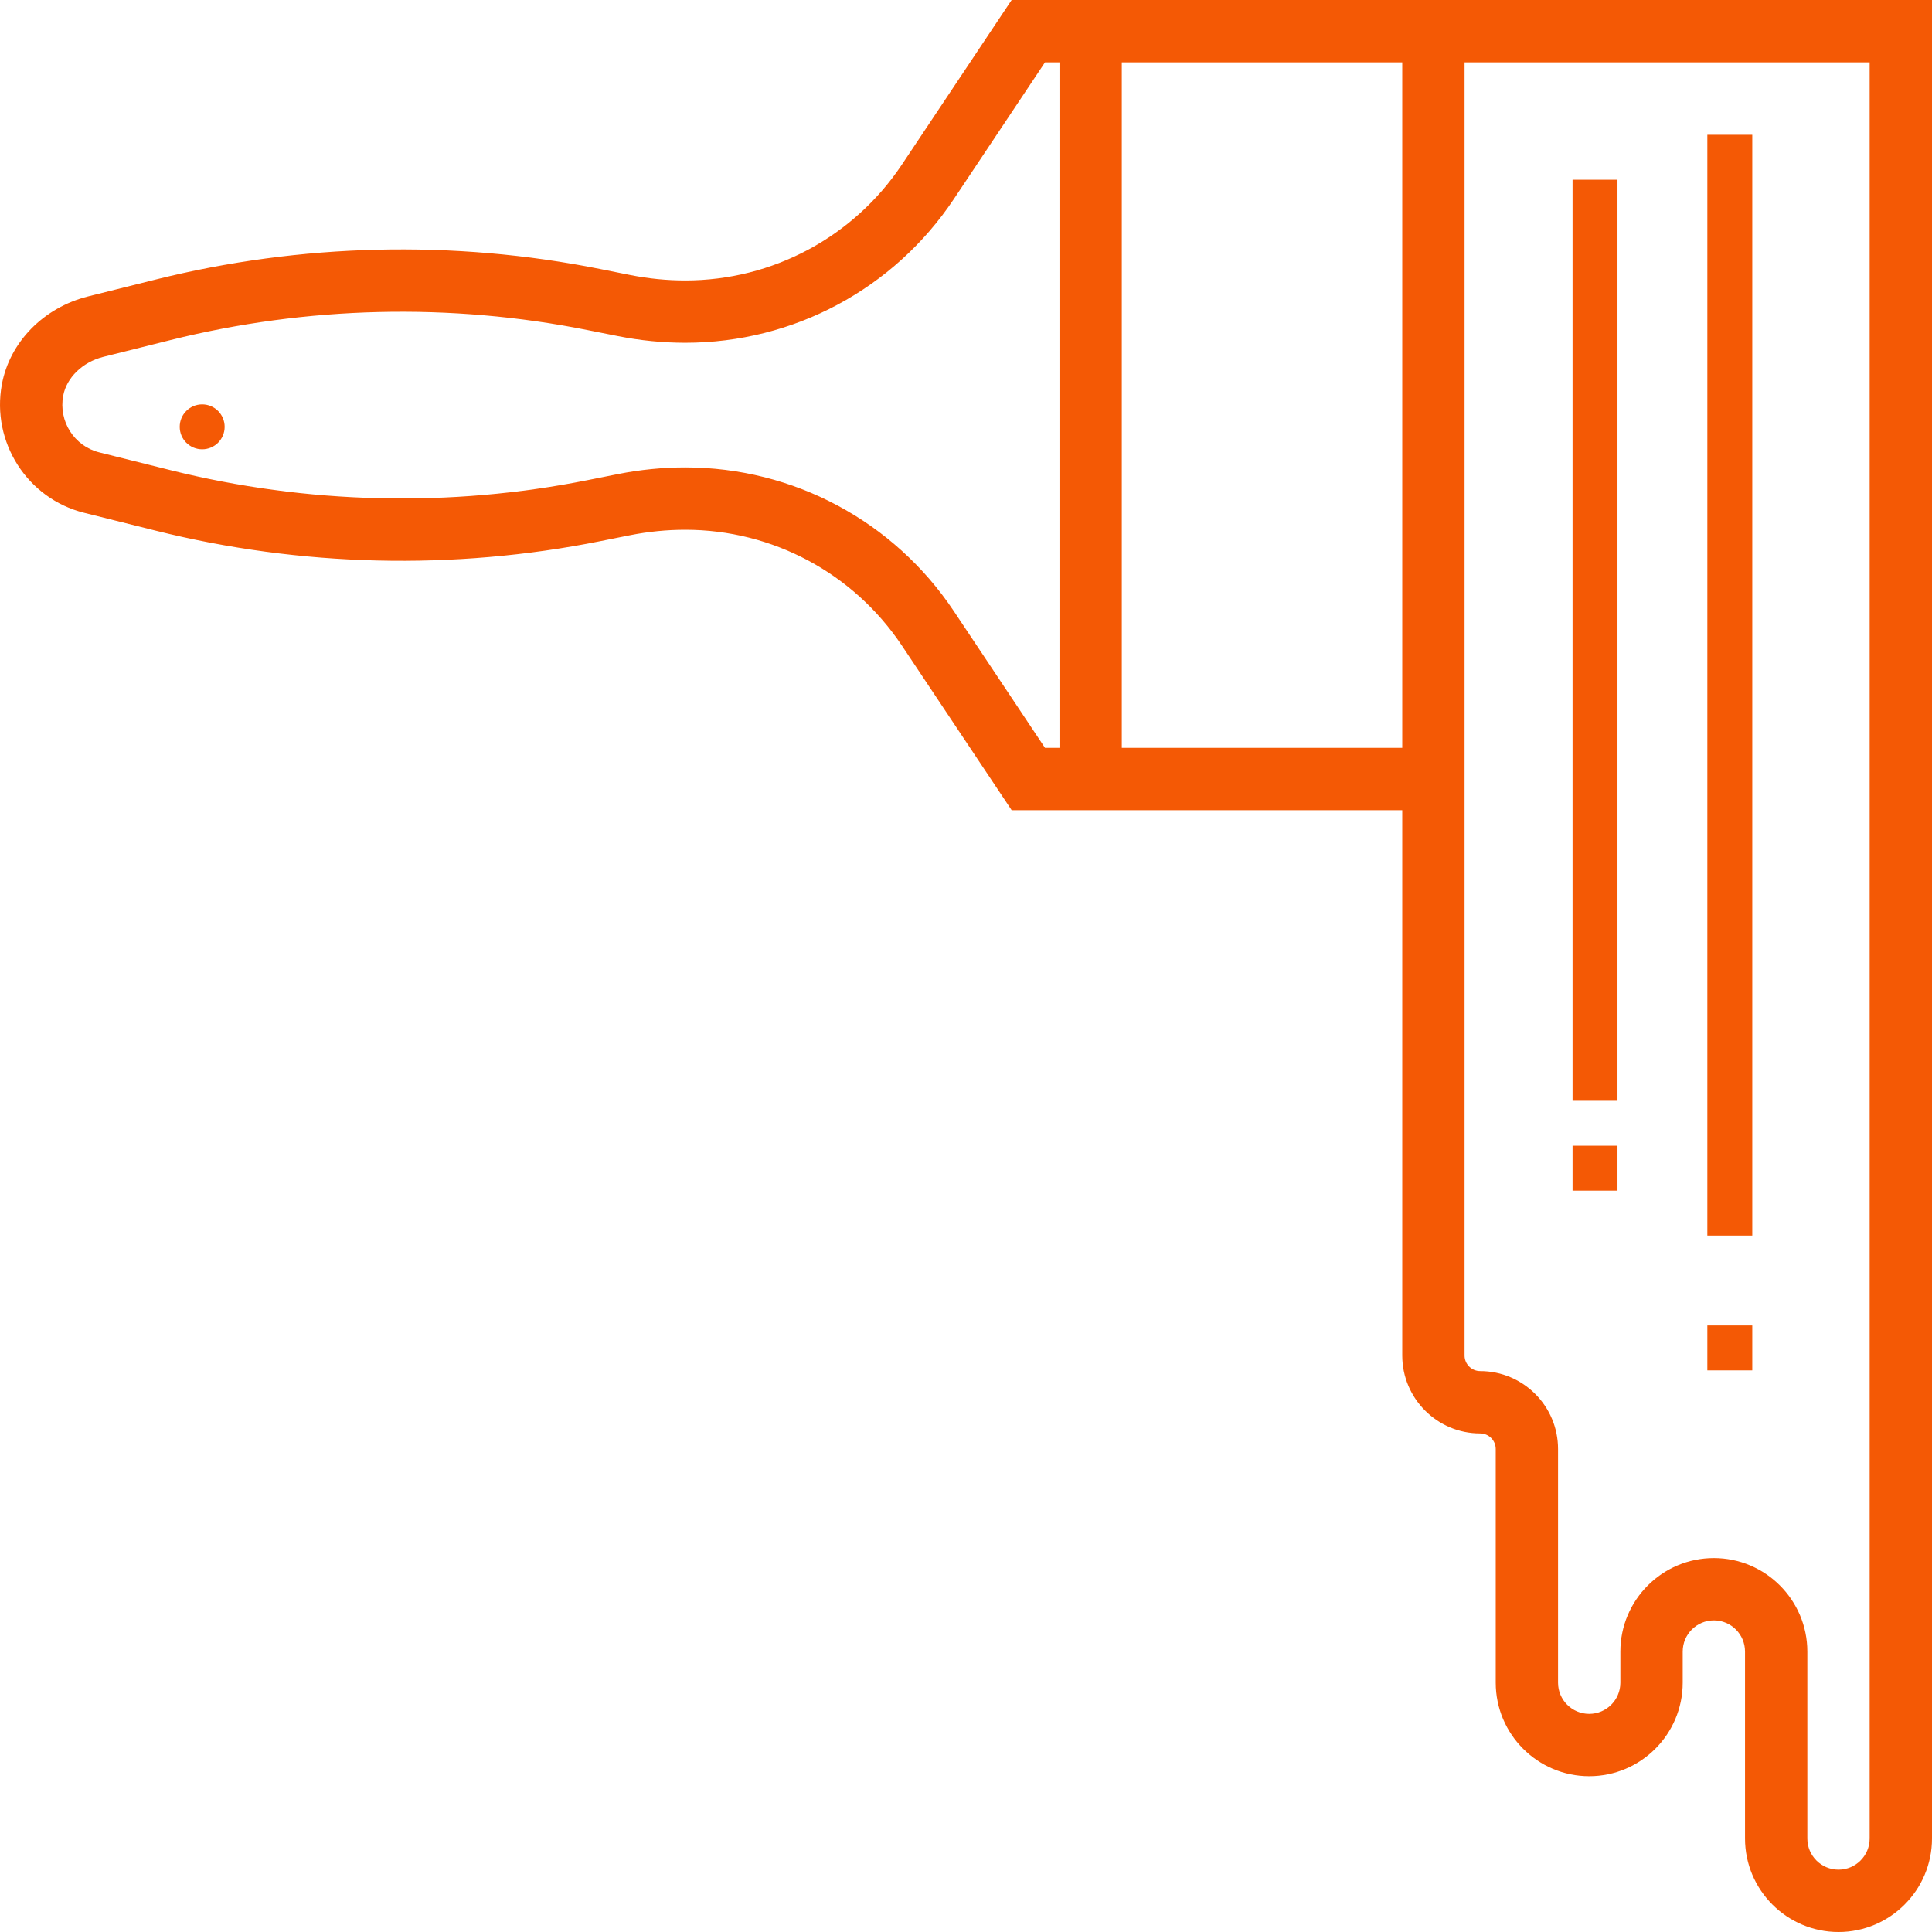 <svg xmlns="http://www.w3.org/2000/svg" width="86" height="86" viewBox="0 0 86 86" fill="none"><path fill-rule="evenodd" clip-rule="evenodd" d="M62.419 0H65.193H86V34.678V81.839C86 84.133 84.133 86 81.839 86C79.544 86 77.677 84.133 77.677 81.839V73.516C77.677 72.75 77.056 72.129 76.29 72.129C75.524 72.129 74.903 72.75 74.903 73.516V74.903C74.903 77.198 73.036 79.065 70.742 79.065C68.448 79.065 66.58 77.198 66.58 74.903V64.5C66.58 64.119 66.268 63.807 65.887 63.807C63.974 63.807 62.419 62.252 62.419 60.339V36.065H49.935H47.161H45.032L40.151 28.744C37.995 25.512 34.389 23.581 30.505 23.581C29.685 23.581 28.86 23.663 28.051 23.823L26.71 24.091C20.197 25.395 13.378 25.234 6.926 23.62L3.742 22.825C1.215 22.194 -0.392 19.683 0.083 17.111C0.431 15.229 1.939 13.691 3.922 13.194L6.924 12.444C13.377 10.832 20.196 10.67 26.708 11.973L28.051 12.241C28.858 12.402 29.685 12.484 30.505 12.484C34.388 12.484 37.996 10.553 40.15 7.321L45.031 0H47.161H49.935H62.419ZM46.516 33.29H47.161V2.774H46.516L42.459 8.86C39.787 12.865 35.319 15.258 30.505 15.258C29.504 15.258 28.496 15.158 27.508 14.962L26.164 14.695C20.051 13.471 13.654 13.624 7.597 15.136L4.596 15.886C3.679 16.115 2.961 16.811 2.813 17.617C2.6 18.752 3.305 19.858 4.413 20.135L7.597 20.93C13.653 22.442 20.051 22.596 26.164 21.371L27.507 21.103C28.496 20.906 29.503 20.806 30.505 20.806C35.319 20.806 39.788 23.199 42.459 27.204L46.516 33.29ZM62.419 33.29H49.935V2.774H62.419V33.29ZM80.451 81.839C80.451 82.604 81.072 83.226 81.838 83.226C82.604 83.226 83.225 82.604 83.225 81.839H83.225V34.678V2.774H65.193V34.678V36.065V60.339C65.193 60.72 65.505 61.032 65.886 61.032C67.799 61.032 69.354 62.587 69.354 64.5V74.903C69.354 75.669 69.975 76.29 70.741 76.29C71.507 76.29 72.128 75.669 72.128 74.903V73.516C72.128 71.222 73.995 69.355 76.29 69.355C78.584 69.355 80.451 71.222 80.451 73.516V81.839Z" fill="#F45905"></path><circle cx="9" cy="19" r="1" fill="#F45905"></circle><rect x="76" y="6" width="2" height="49" fill="#F45905"></rect><rect x="76" y="59" width="2" height="2" fill="#F45905"></rect><rect x="70" y="8" width="2" height="41" fill="#F45905"></rect><rect x="70" y="51" width="2" height="2" fill="#F45905"></rect></svg>
